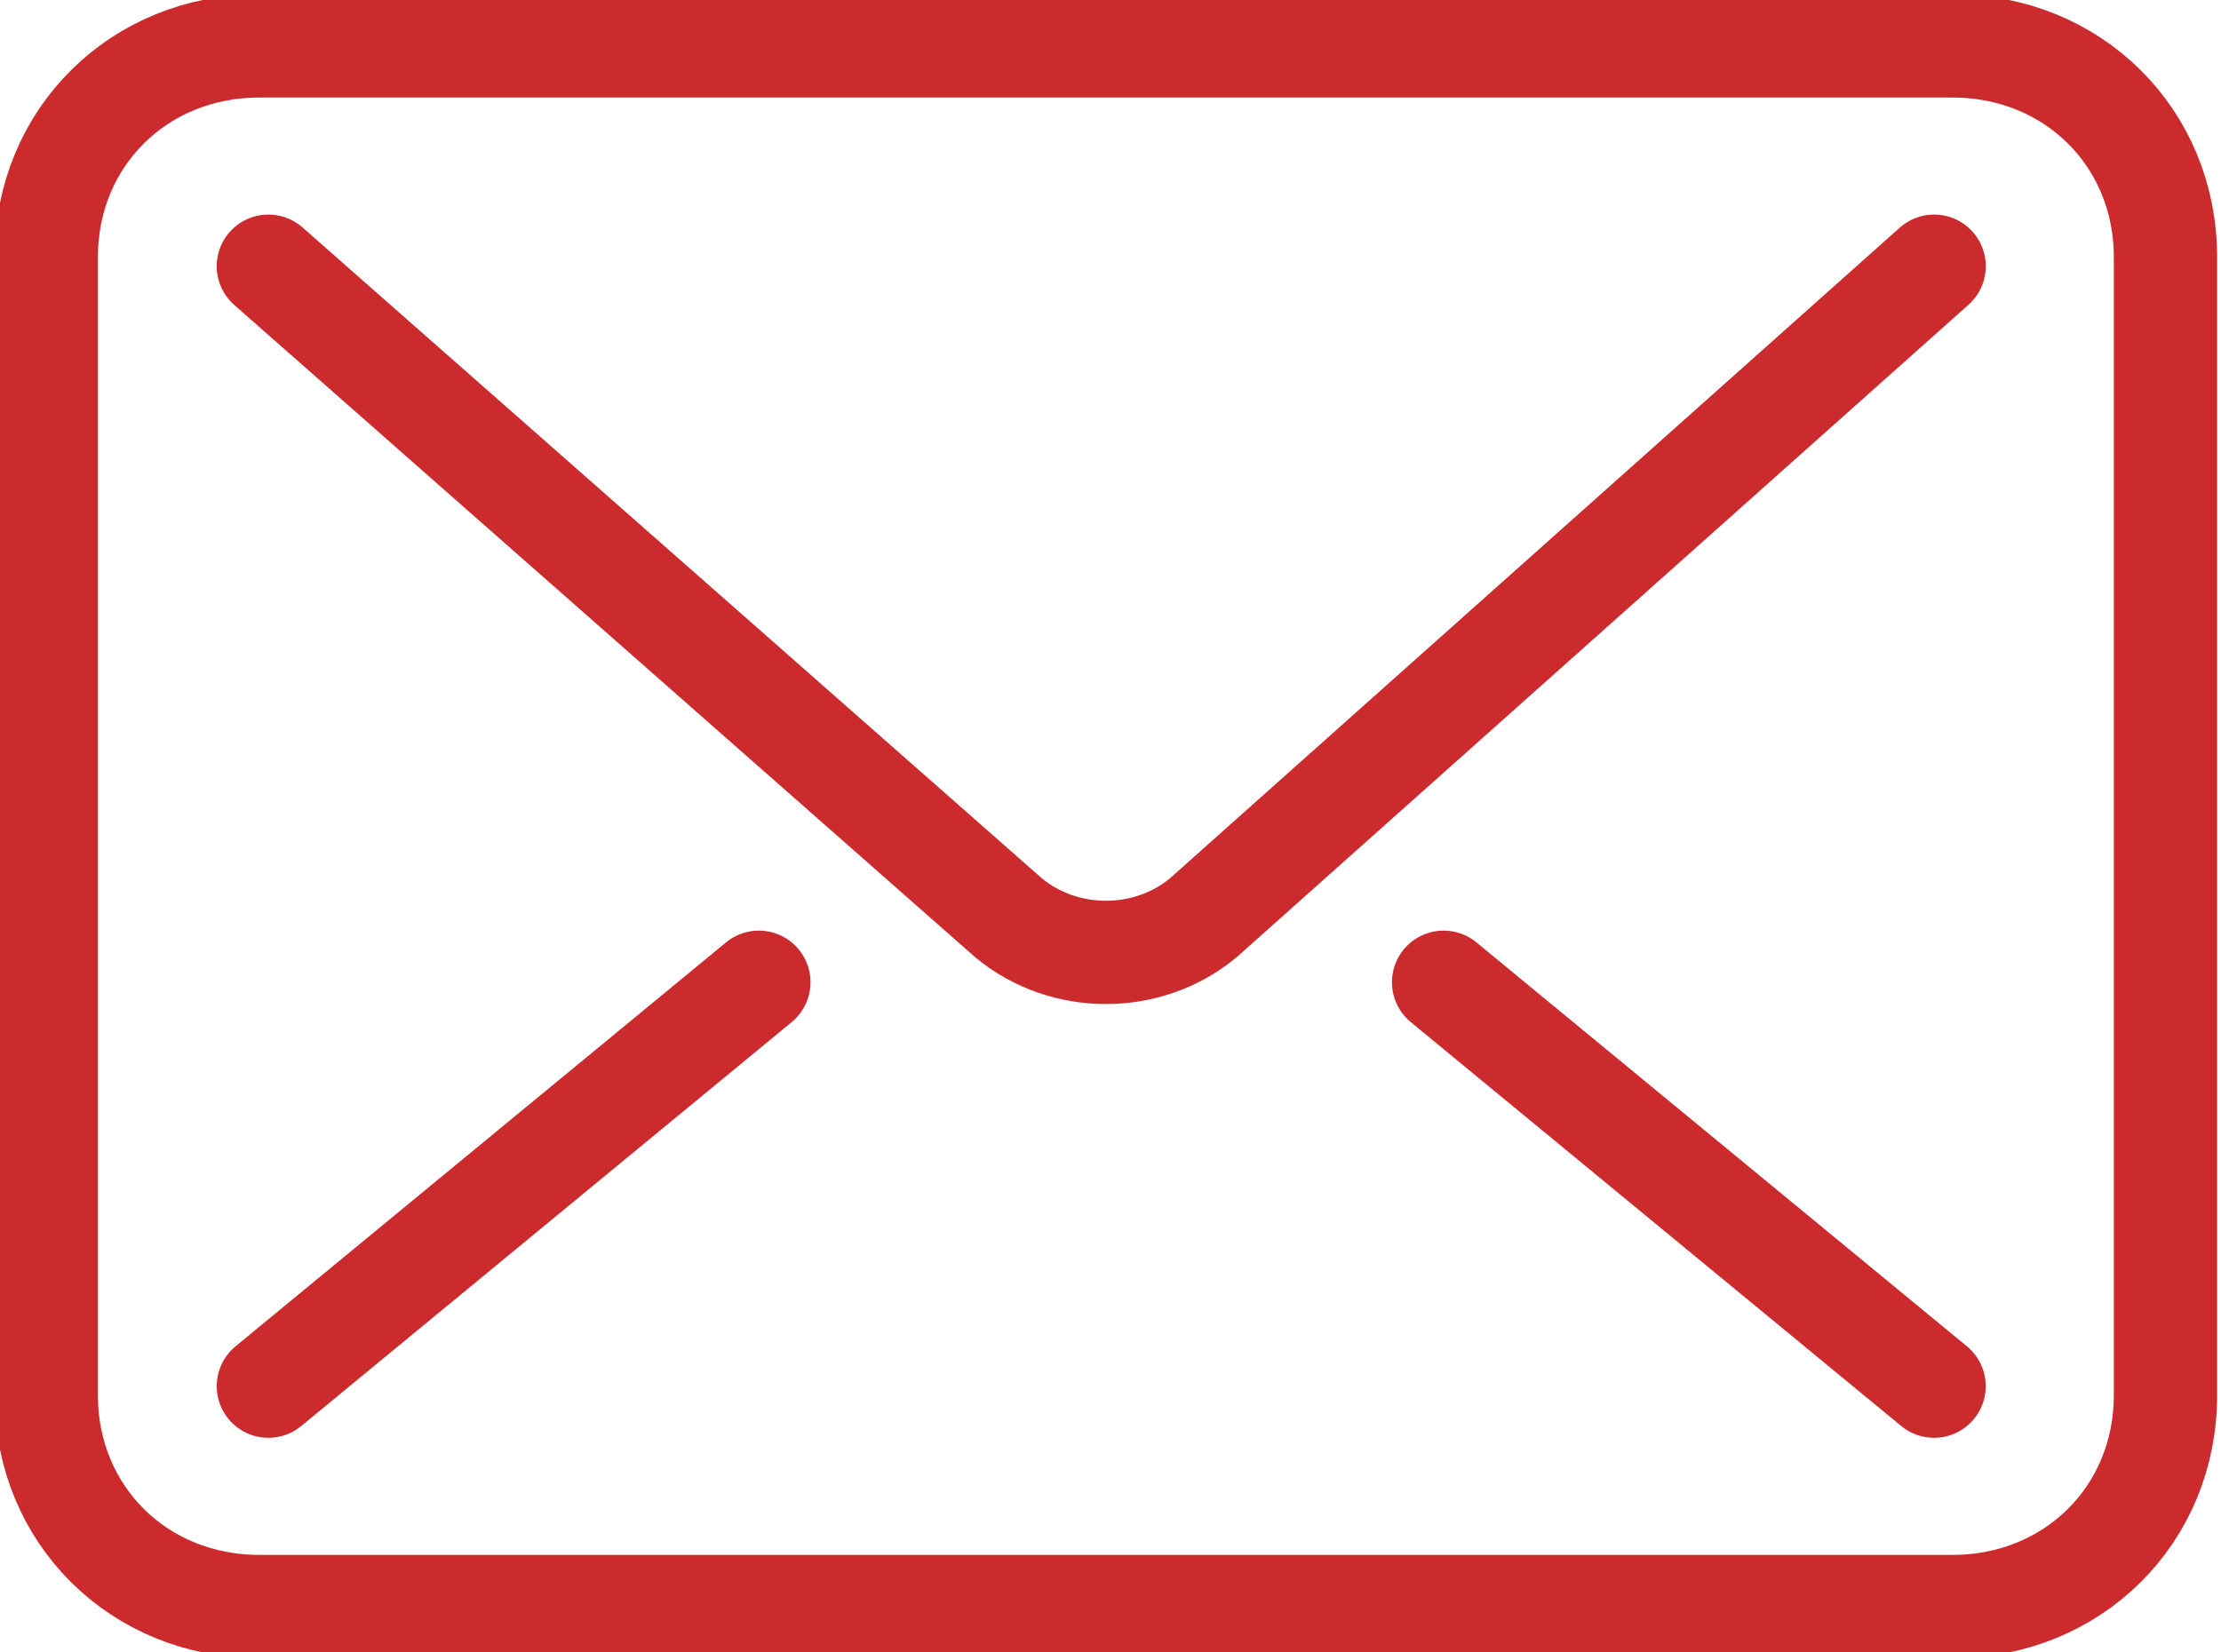 <svg width="43" height="32" viewBox="0 0 43 32" fill="none" xmlns="http://www.w3.org/2000/svg">
<g clip-path="url(#clip0)">
<path d="M37.446 5.155L23.292 17.777C22.217 18.666 20.605 18.666 19.53 17.777L5.196 5.155" stroke="#CC2B2D" stroke-width="2" stroke-miterlimit="10" stroke-linecap="round" stroke-linejoin="round"/>
<path d="M27.949 19.022L37.445 26.844" stroke="#CC2B2D" stroke-width="2" stroke-miterlimit="10" stroke-linecap="round" stroke-linejoin="round"/>
<path d="M14.692 19.022L5.196 26.844" stroke="#CC2B2D" stroke-width="2" stroke-miterlimit="10" stroke-linecap="round" stroke-linejoin="round"/>
<path d="M0.896 4.978V27.022C0.896 29.333 2.687 31.111 5.016 31.111H37.804C40.133 31.111 41.925 29.333 41.925 27.022V4.978C41.925 2.666 40.133 0.889 37.804 0.889H5.016C2.687 0.889 0.896 2.666 0.896 4.978Z" stroke="#CC2B2D" stroke-width="2" stroke-miterlimit="10" stroke-linecap="round" stroke-linejoin="round"/>
</g>
<defs>
<clipPath id="clip0">
<rect width="43" height="32" fill="white"/>
</clipPath>
</defs>
</svg>
